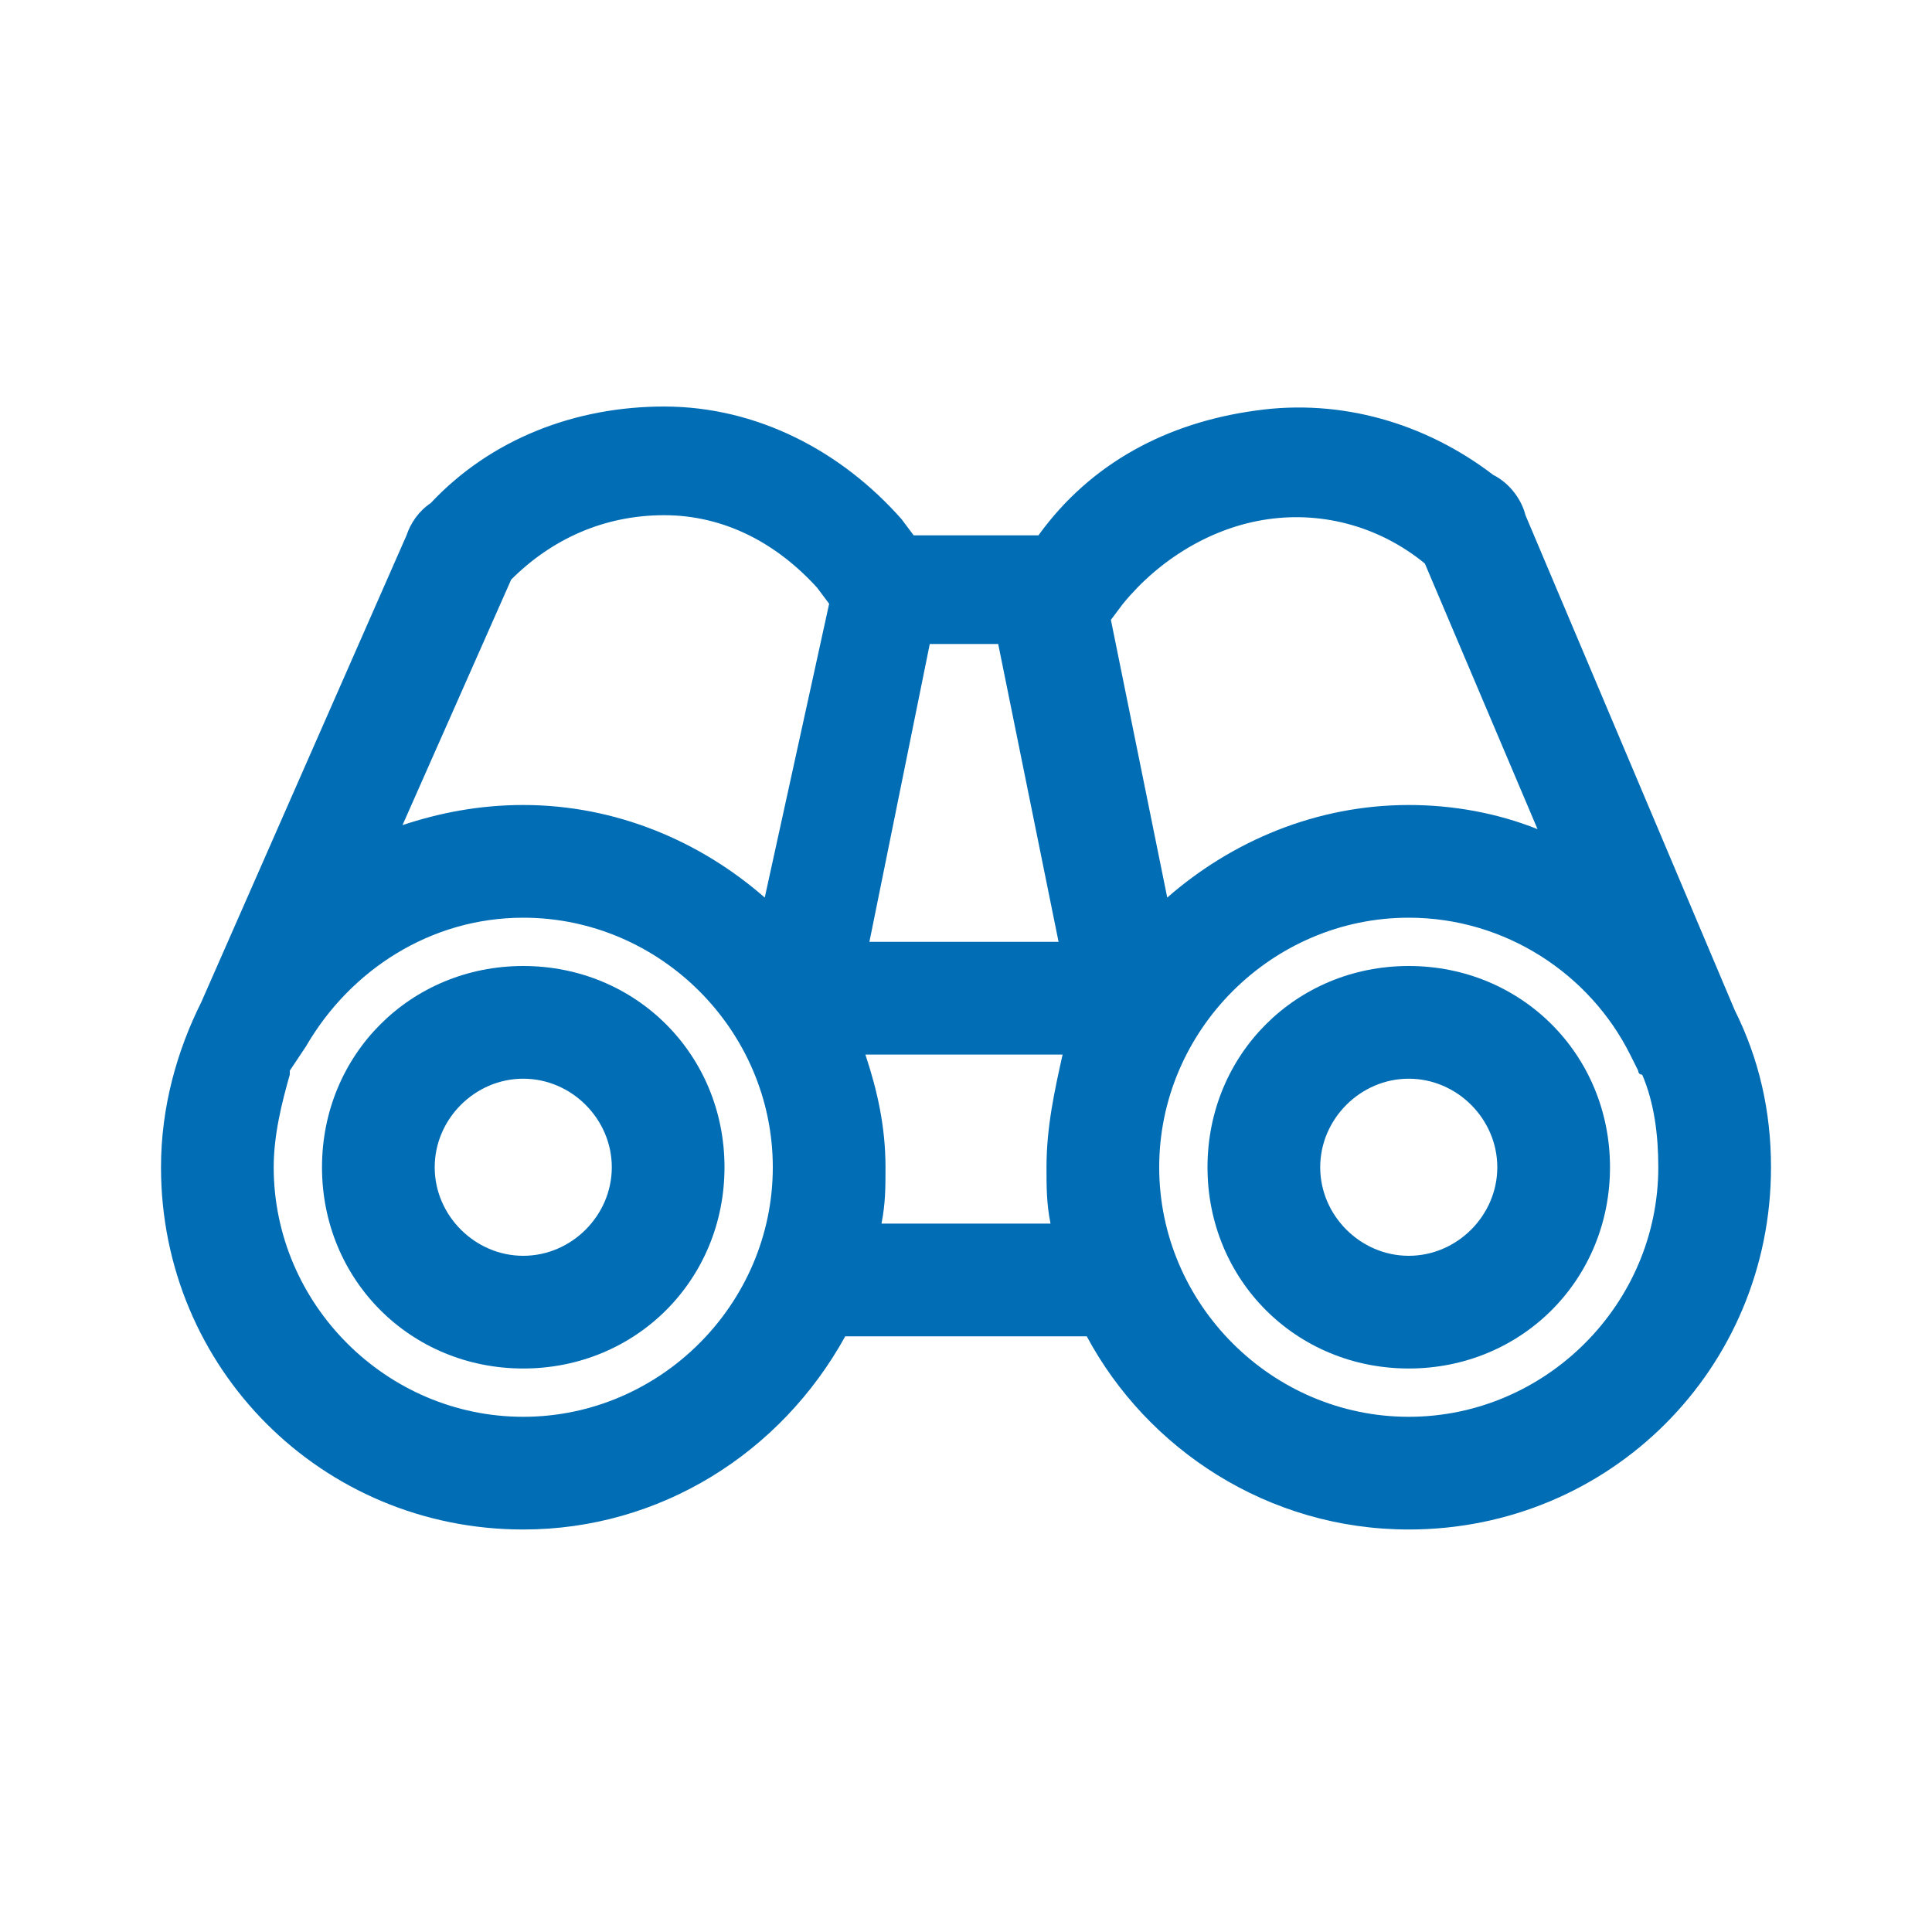 <?xml version="1.0" encoding="utf-8"?>
<!-- Generator: Adobe Illustrator 27.7.0, SVG Export Plug-In . SVG Version: 6.00 Build 0)  -->
<svg version="1.1" id="Layer_1" xmlns="http://www.w3.org/2000/svg" xmlns:xlink="http://www.w3.org/1999/xlink" x="0px" y="0px"
	 viewBox="0 0 48 48" style="enable-background:new 0 0 48 48;" xml:space="preserve">
<style type="text/css">
	.st0{fill:none;}
	.st1{fill:#006DB5;}
</style>
<rect y="0" class="st0" width="48" height="48"/>
<g>
	<path class="st1" d="M13,24c-2.8,0-5,2.2-5,5c0,2.8,2.2,5,5,5s5-2.2,5-5C18,26.2,15.8,24,13,24z M13,31.2c-1.2,0-2.2-1-2.2-2.2
		c0-1.2,1-2.2,2.2-2.2s2.2,1,2.2,2.2C15.2,30.2,14.2,31.2,13,31.2z"/>
	<path class="st1" d="M43.1,25.1l-5.2-12.3c-0.1-0.4-0.4-0.8-0.8-1c-1.7-1.3-3.8-1.9-5.9-1.6c-2.2,0.3-4.1,1.3-5.4,3.1h-3.1
		l-0.3-0.4c-1.5-1.7-3.6-2.8-5.9-2.8c-2.2,0-4.3,0.8-5.8,2.4c-0.3,0.2-0.5,0.5-0.6,0.8L5,24.9c-0.6,1.2-1,2.6-1,4.1c0,5,4,9,9,9
		c3.4,0,6.4-1.9,8-4.8H27c1.5,2.8,4.5,4.8,8,4.8c5,0,9-4,9-9C44,27.6,43.7,26.3,43.1,25.1z M31.5,12.9c1.4-0.2,2.8,0.2,3.9,1.1
		l2.8,6.6c-1-0.4-2.1-0.6-3.2-0.6c-2.3,0-4.4,0.9-6,2.3l-1.4-6.9c0,0,0,0,0,0l0.3-0.4C28.8,13.9,30.1,13.1,31.5,12.9z M23.1,16h1.7
		l1.5,7.4h-4.7L23.1,16z M12.7,14.4c1-1,2.3-1.6,3.8-1.6c1.5,0,2.8,0.7,3.8,1.8l0.3,0.4L19,22.3c-1.6-1.4-3.7-2.3-6-2.3
		c-1.1,0-2.1,0.2-3,0.5L12.7,14.4z M13,35.2c-3.4,0-6.2-2.8-6.2-6.2c0-0.8,0.2-1.6,0.4-2.3c0,0,0,0,0-0.1L7.6,26
		c1.1-1.9,3.1-3.2,5.4-3.2c3.4,0,6.2,2.8,6.2,6.2S16.4,35.2,13,35.2z M21.9,30.4C22,29.9,22,29.5,22,29c0-1-0.2-1.9-0.5-2.8h4.9
		C26.2,27.1,26,28,26,29c0,0.5,0,0.9,0.1,1.4H21.9z M35,35.2c-3.4,0-6.2-2.8-6.2-6.2s2.8-6.2,6.2-6.2c2.4,0,4.5,1.4,5.5,3.4l0.2,0.4
		c0,0,0,0.1,0.1,0.1c0.3,0.7,0.4,1.5,0.4,2.3C41.2,32.4,38.4,35.2,35,35.2z"/>
	<path class="st1" d="M35,24c-2.8,0-5,2.2-5,5c0,2.8,2.2,5,5,5s5-2.2,5-5C40,26.2,37.8,24,35,24z M35,31.2c-1.2,0-2.2-1-2.2-2.2
		c0-1.2,1-2.2,2.2-2.2s2.2,1,2.2,2.2C37.2,30.2,36.2,31.2,35,31.2z"/>
</g>
</svg>
